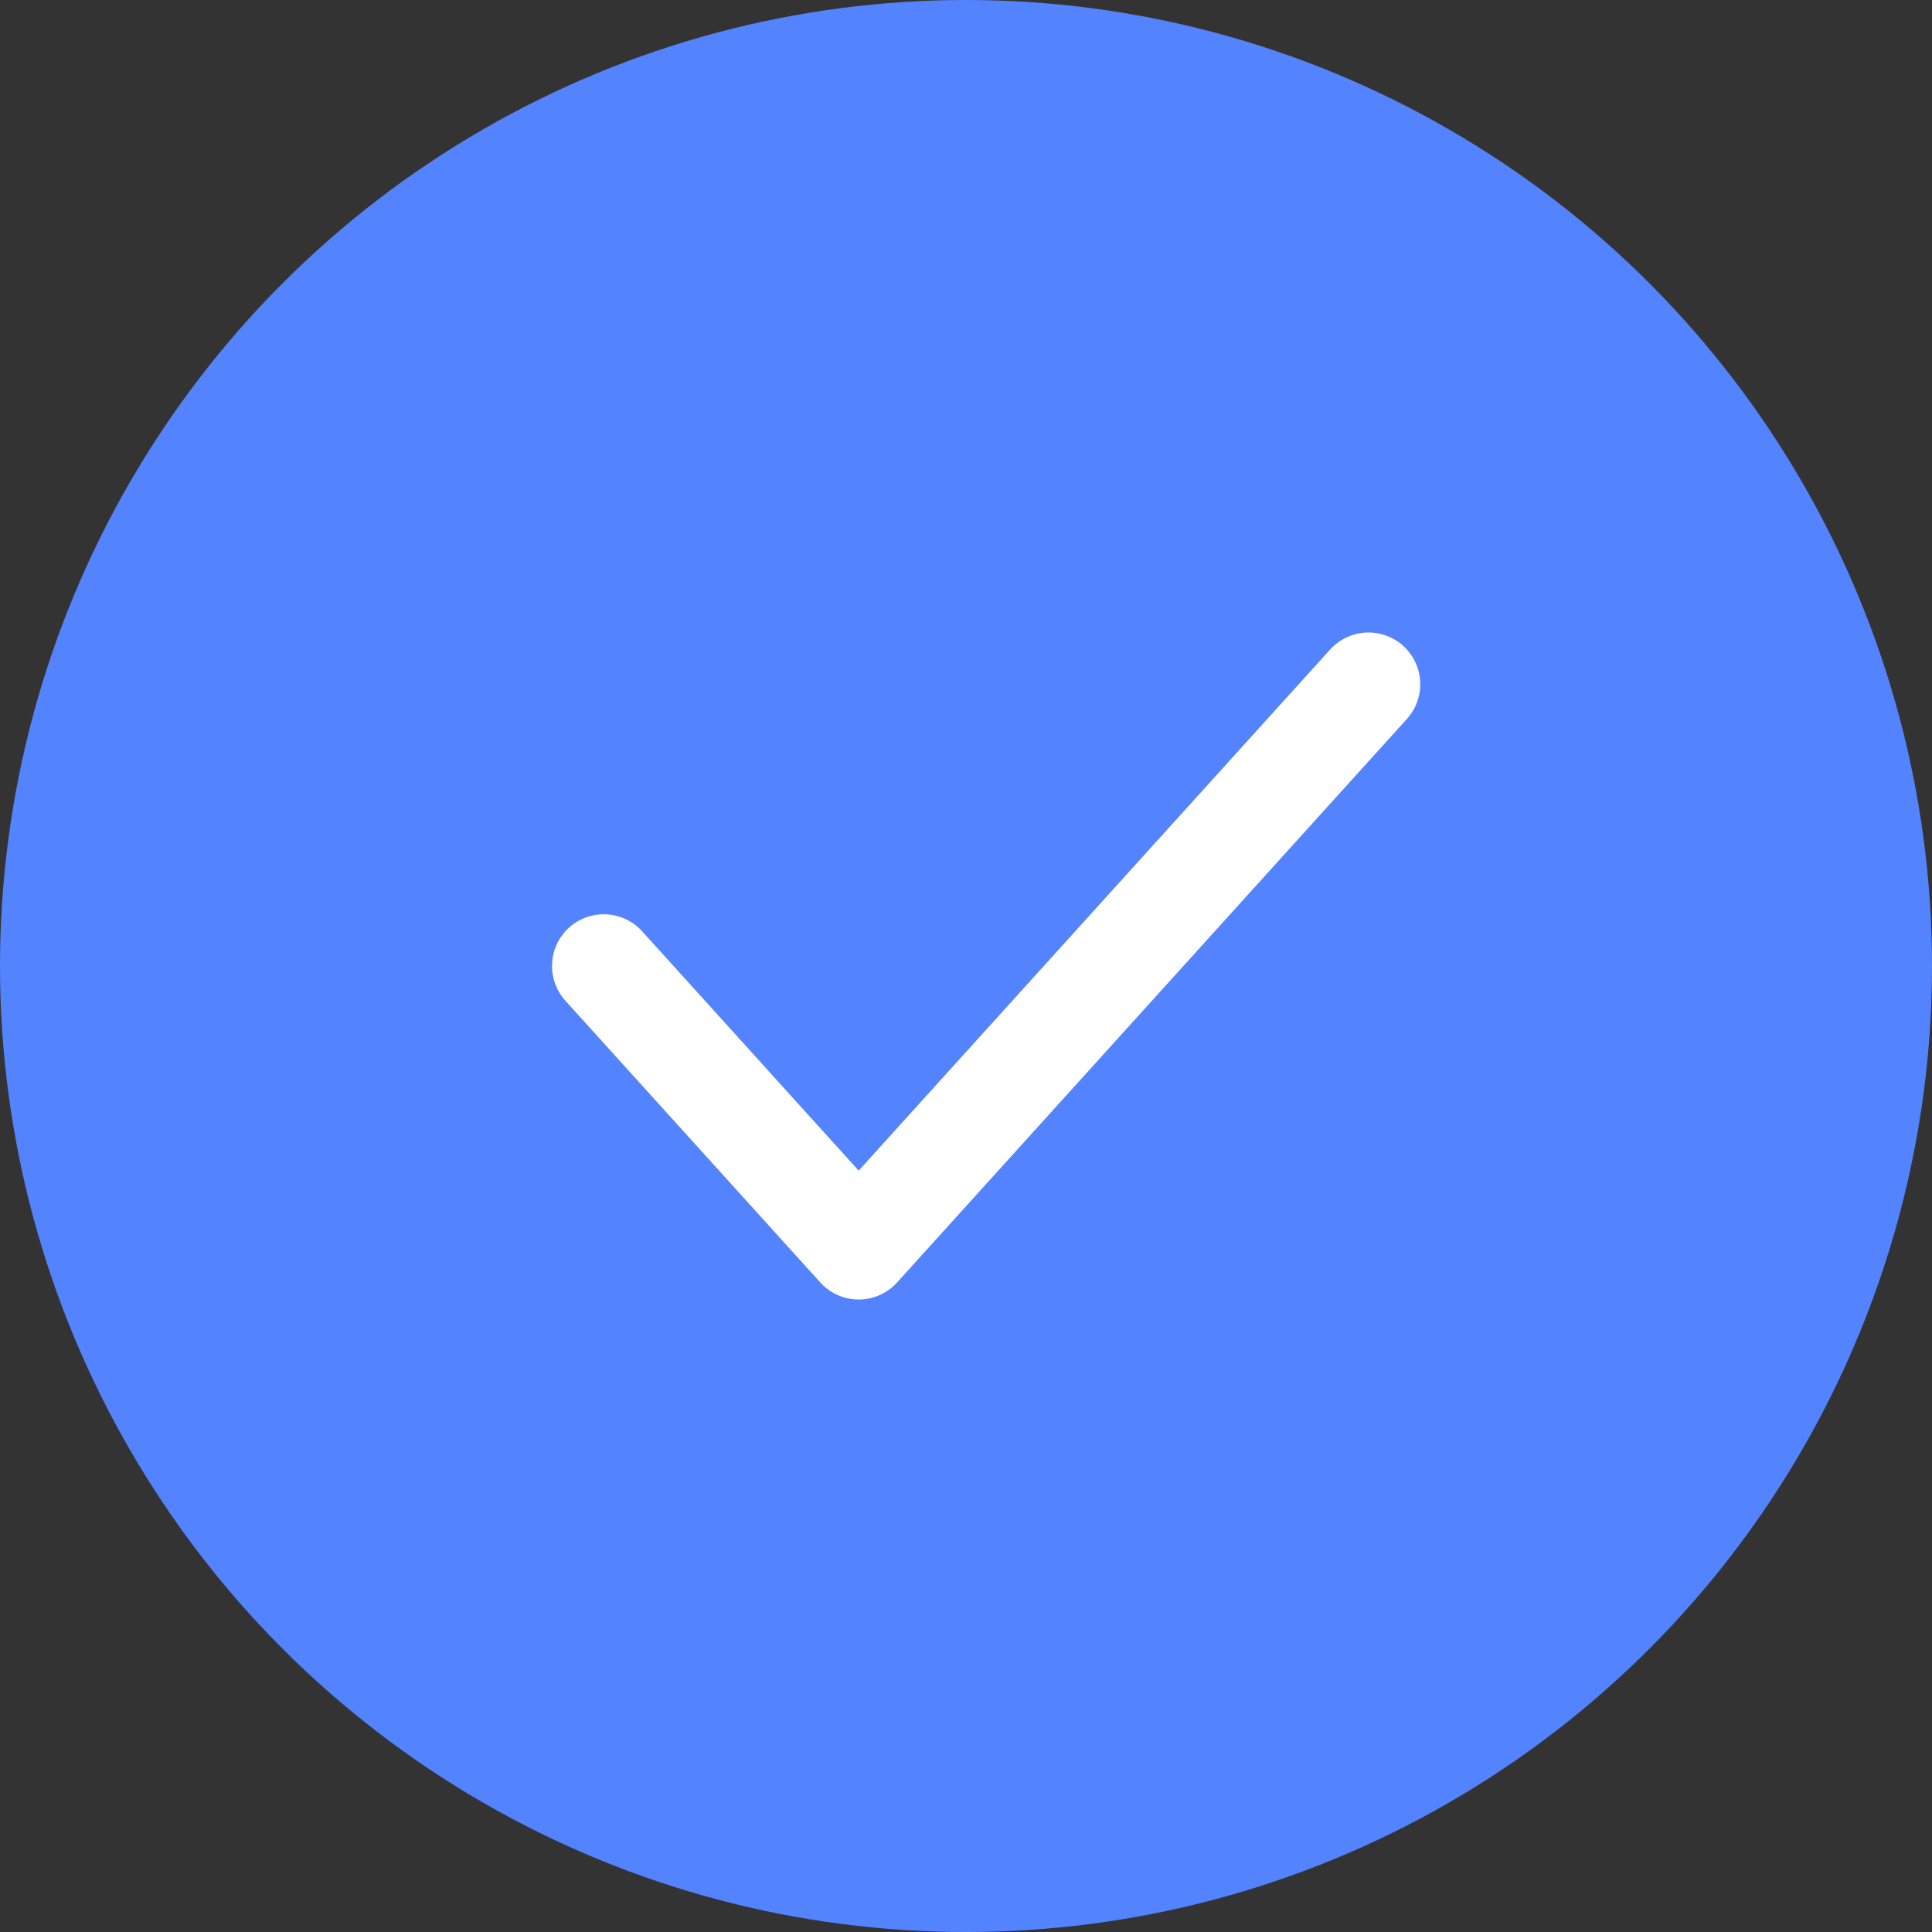 <?xml version="1.0" encoding="UTF-8"?> <svg xmlns="http://www.w3.org/2000/svg" width="56" height="56" viewBox="0 0 56 56" fill="none"><rect x="0" y="0" width="56" height="56" fill="#333333" stroke="none"/><circle cx="28" cy="28" r="28" fill="#5383FF"></circle><path d="M17.5 28L24.889 36.167L39.667 19.833" stroke="white" stroke-width="3" stroke-linecap="round" stroke-linejoin="round"></path></svg> 